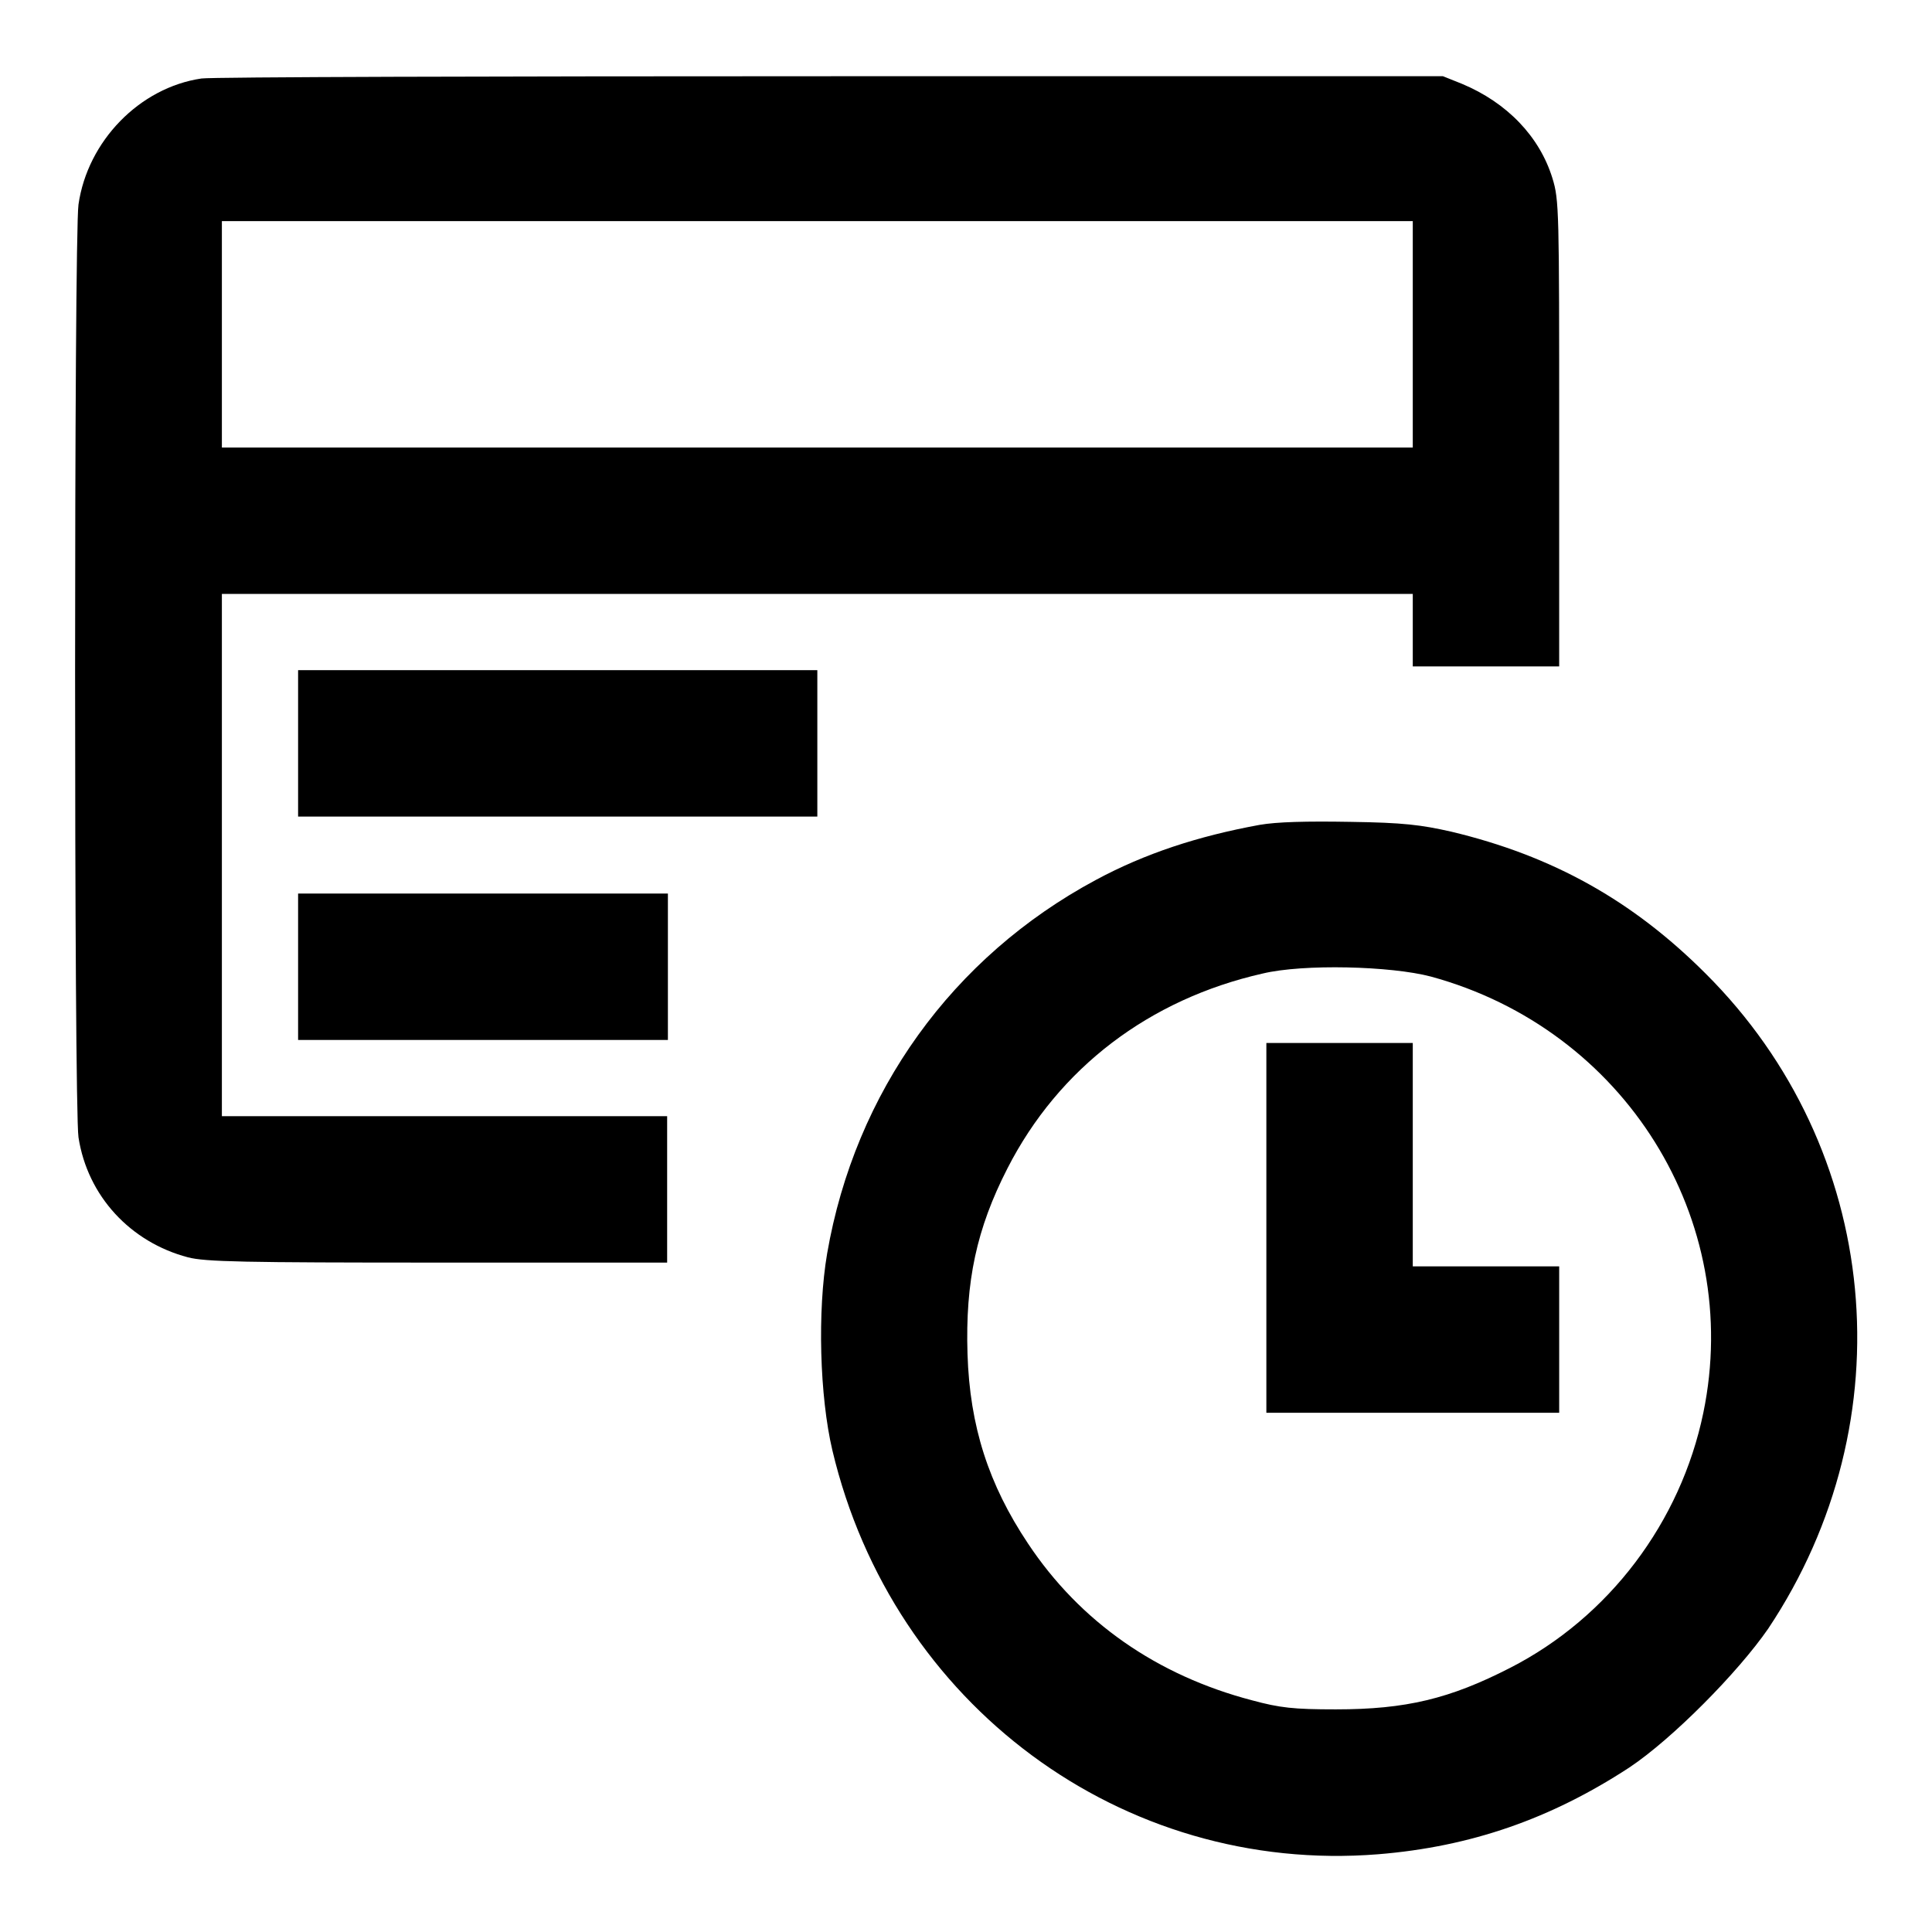 <?xml version="1.0" encoding="utf-8"?>
<!-- Svg Vector Icons : http://www.onlinewebfonts.com/icon -->
<!DOCTYPE svg PUBLIC "-//W3C//DTD SVG 1.1//EN" "http://www.w3.org/Graphics/SVG/1.1/DTD/svg11.dtd">
<svg version="1.1" xmlns="http://www.w3.org/2000/svg" xmlns:xlink="http://www.w3.org/1999/xlink" x="0px" y="0px" viewBox="0 0 256 256" enable-background="new 0 0 256 256" xml:space="preserve">
<g><g><g><path fill="#000000" d="M26.7,10.4c-8.2,1.2-15.1,8.3-16.3,16.7c-0.6,4.2-0.6,119.7,0,123.6c1.2,7.8,6.9,13.9,14.5,15.9c2.3,0.6,7.3,0.7,33.1,0.7h30.4v-9.7v-9.7H58.9H29.4v-34.6V78.7h78.9h78.9v4.8v4.8h9.7h9.7V57.5c0-29.6,0-31-0.9-33.9c-1.7-5.5-6-10-12-12.5l-2.5-1l-81,0C65.6,10.1,28.1,10.2,26.7,10.4z M187.2,44.3v15h-78.9H29.4v-15v-15h78.9h78.9L187.2,44.3L187.2,44.3z"/><path fill="#000000" d="M39.5,98.5v9.7h34.4h34.4v-9.7v-9.7H73.9H39.5V98.5z"/><path fill="#000000" d="M166.9,109.3c-8.2,1.5-15.2,3.8-21.7,7.3c-19,10.2-31.9,28.1-35.6,49.5c-1.3,7.6-1,18.9,0.7,26.1c8,33.7,38.4,56.2,72.3,53.5c12.3-1,22.9-4.7,33.3-11.5c5.7-3.8,14.4-12.6,18.4-18.4c18.4-27.6,15-63.6-8.3-86.8c-9.7-9.7-20.3-15.6-33.7-18.8c-4-0.9-6.3-1.2-13.4-1.3C173.1,108.8,169.2,108.9,166.9,109.3z M189.6,129.4c25.7,7,41.4,32.2,36.1,57.8c-3,14.5-12.5,27.1-25.6,33.8c-8,4.1-13.8,5.5-23.1,5.5c-5.6,0-7.4-0.2-11.1-1.2c-12.6-3.3-22.8-10.4-29.7-20.8c-5.2-7.8-7.7-15.5-8-25.1c-0.3-9.6,1.2-16.6,5.3-24.6c6.8-13.3,18.8-22.4,33.8-25.8C172.7,127.7,184.3,128,189.6,129.4z"/><path fill="#000000" d="M167.8,162.7v24.5h19.4h19.4v-9.7v-9.7h-9.7h-9.7V153v-14.8h-9.7h-9.7V162.7z"/><path fill="#000000" d="M39.5,128.1v9.7H64h24.5v-9.7v-9.7H64H39.5V128.1z"/></g></g></g>
</svg>